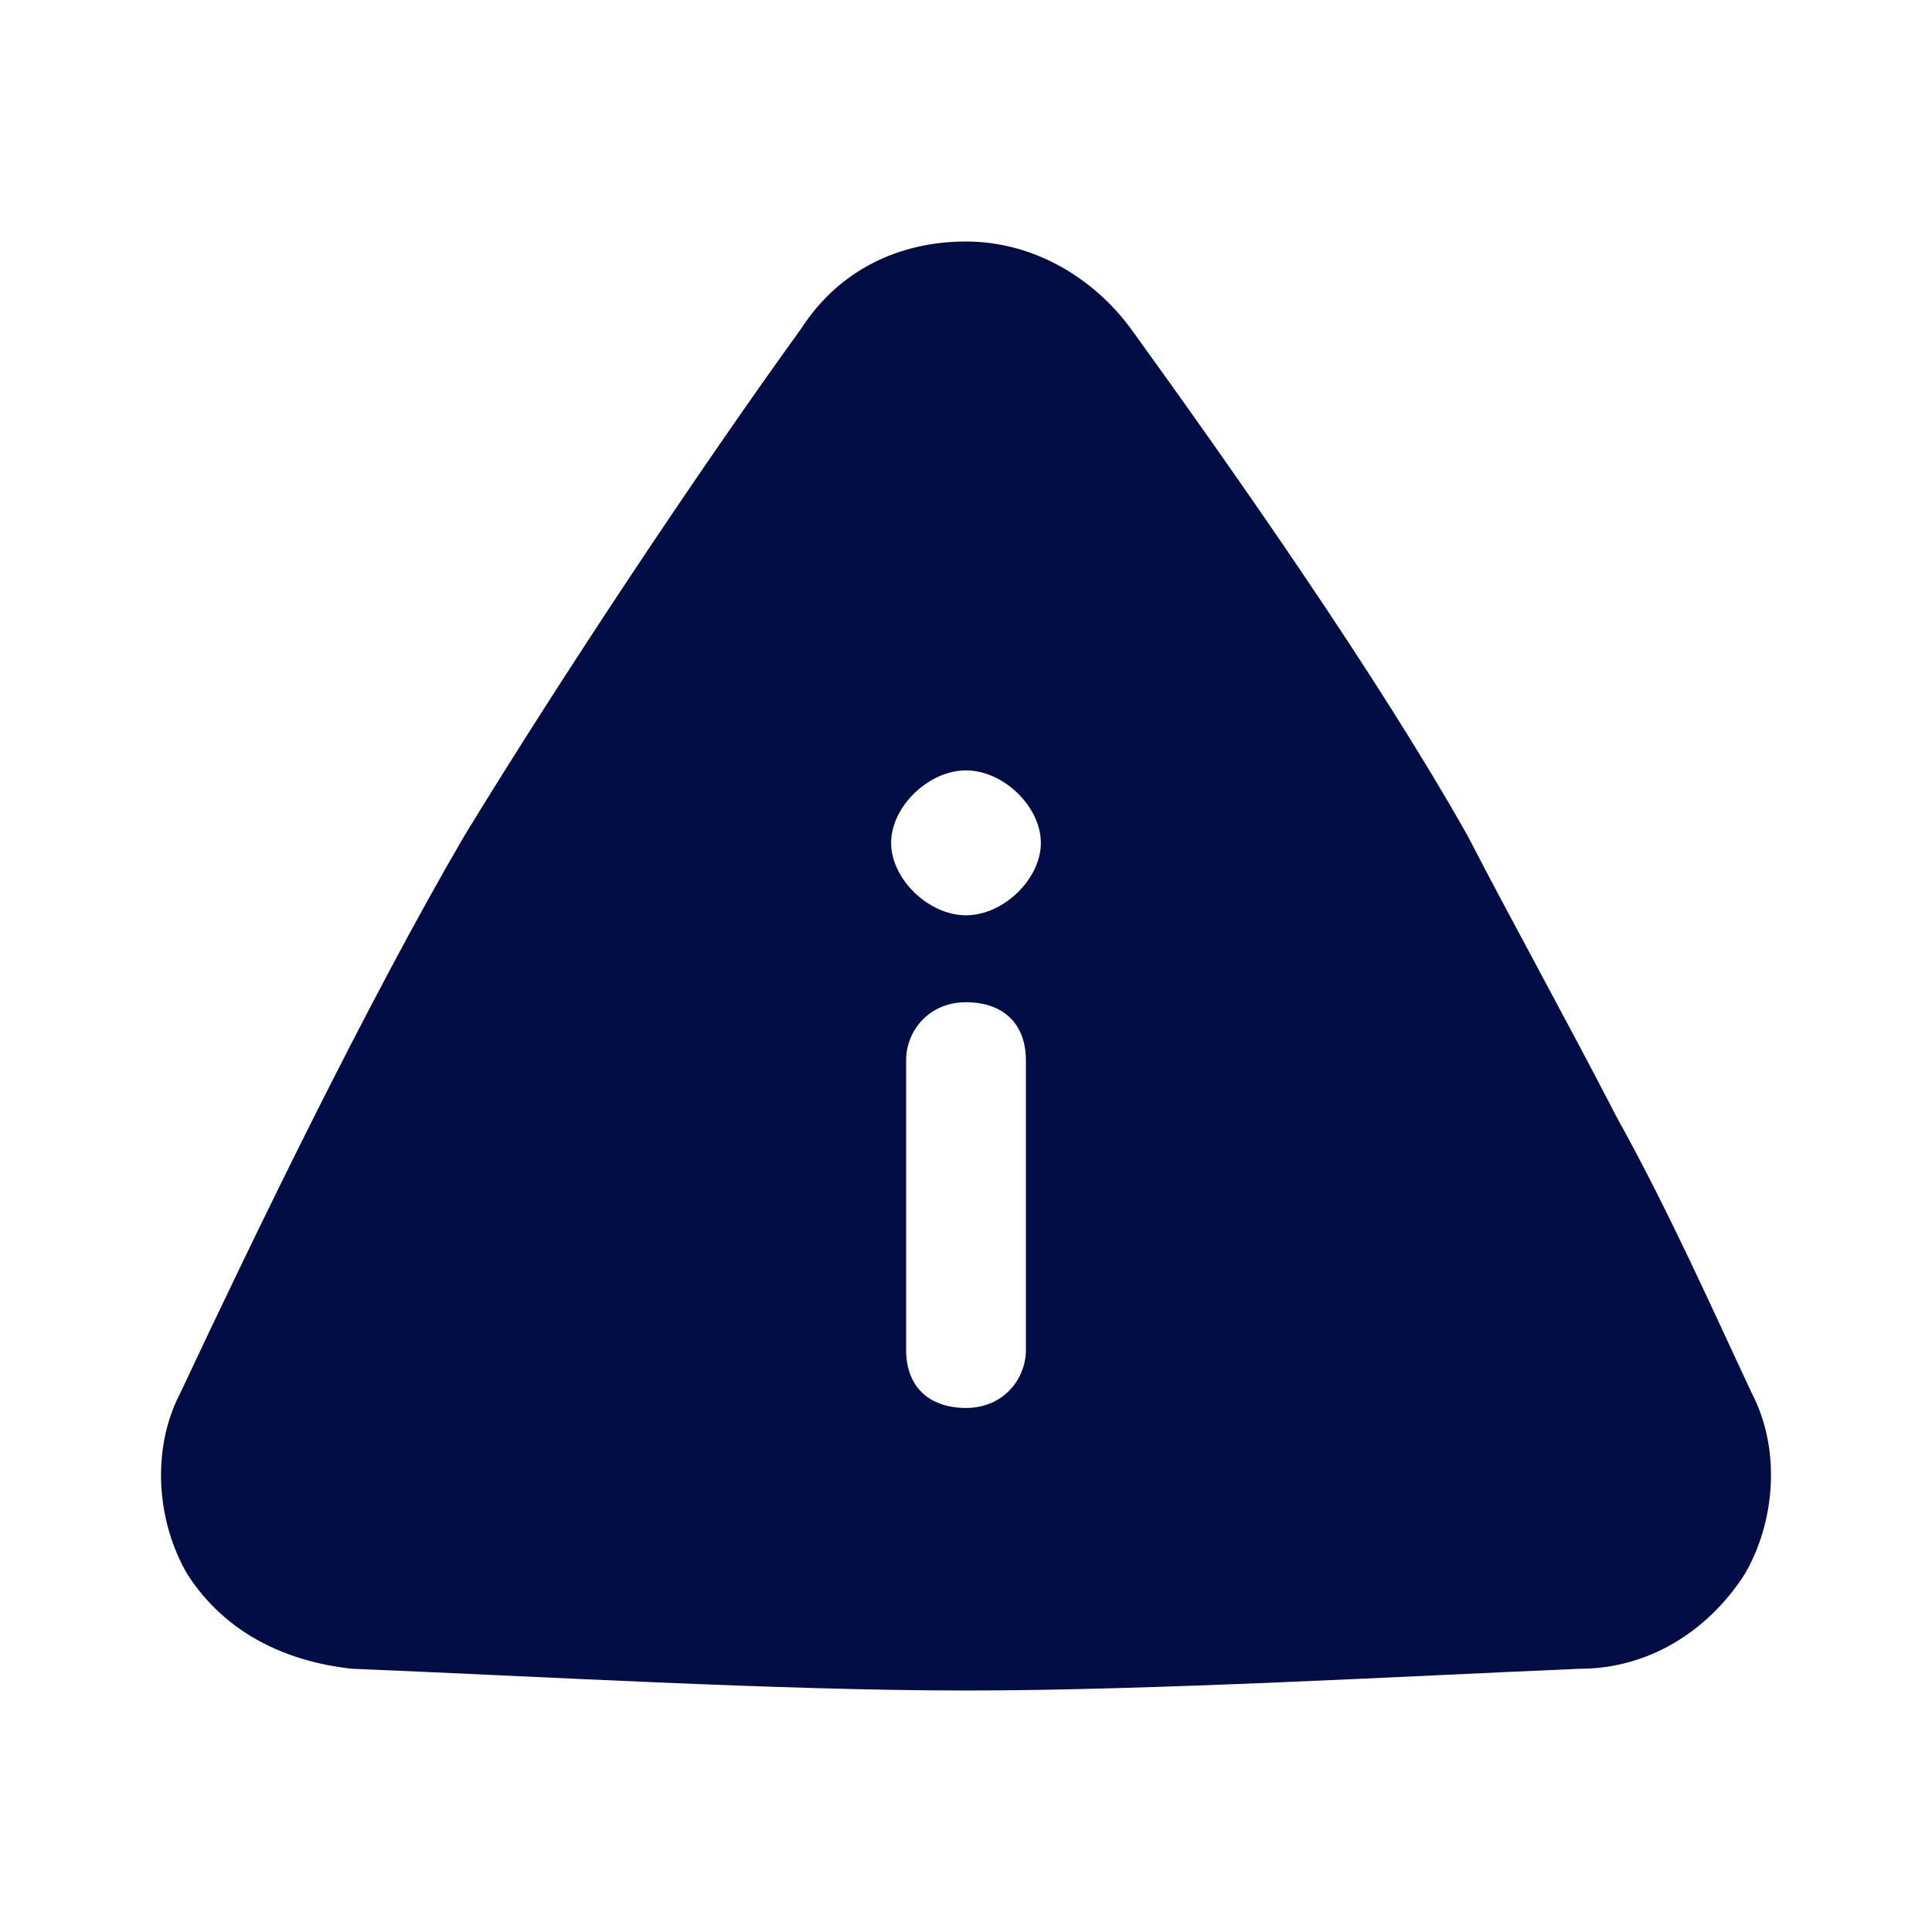 <svg xmlns="http://www.w3.org/2000/svg" fill="none" viewBox="0 0 24 24" height="24" width="24">
<path fill="#030D45" d="M21.763 17.31C21.298 16.32 20.74 15.06 20.09 13.89C19.439 12.63 18.788 11.46 18.23 10.38C17.114 8.4 15.347 5.88 14.046 4.08C13.581 3.45 12.837 3 12 3C11.163 3 10.419 3.36 9.954 4.08C8.653 5.88 6.979 8.4 5.77 10.38C4.561 12.45 3.167 15.33 2.237 17.31C1.865 18.03 1.958 18.93 2.33 19.56C2.795 20.28 3.539 20.64 4.375 20.73C6.607 20.82 9.675 21 12 21C14.325 21 17.486 20.82 19.625 20.73C20.462 20.73 21.205 20.28 21.67 19.56C22.042 18.93 22.135 18.03 21.763 17.31ZM12.744 16.77C12.744 17.13 12.465 17.49 12 17.49C11.535 17.49 11.256 17.22 11.256 16.77V13.17C11.256 12.81 11.535 12.45 12 12.45C12.465 12.45 12.744 12.72 12.744 13.17V16.77ZM12 11.37C11.535 11.37 11.07 10.92 11.07 10.47C11.07 10.02 11.535 9.57 12 9.57C12.465 9.57 12.93 10.02 12.93 10.47C12.93 10.92 12.465 11.37 12 11.37Z"></path>
</svg>
